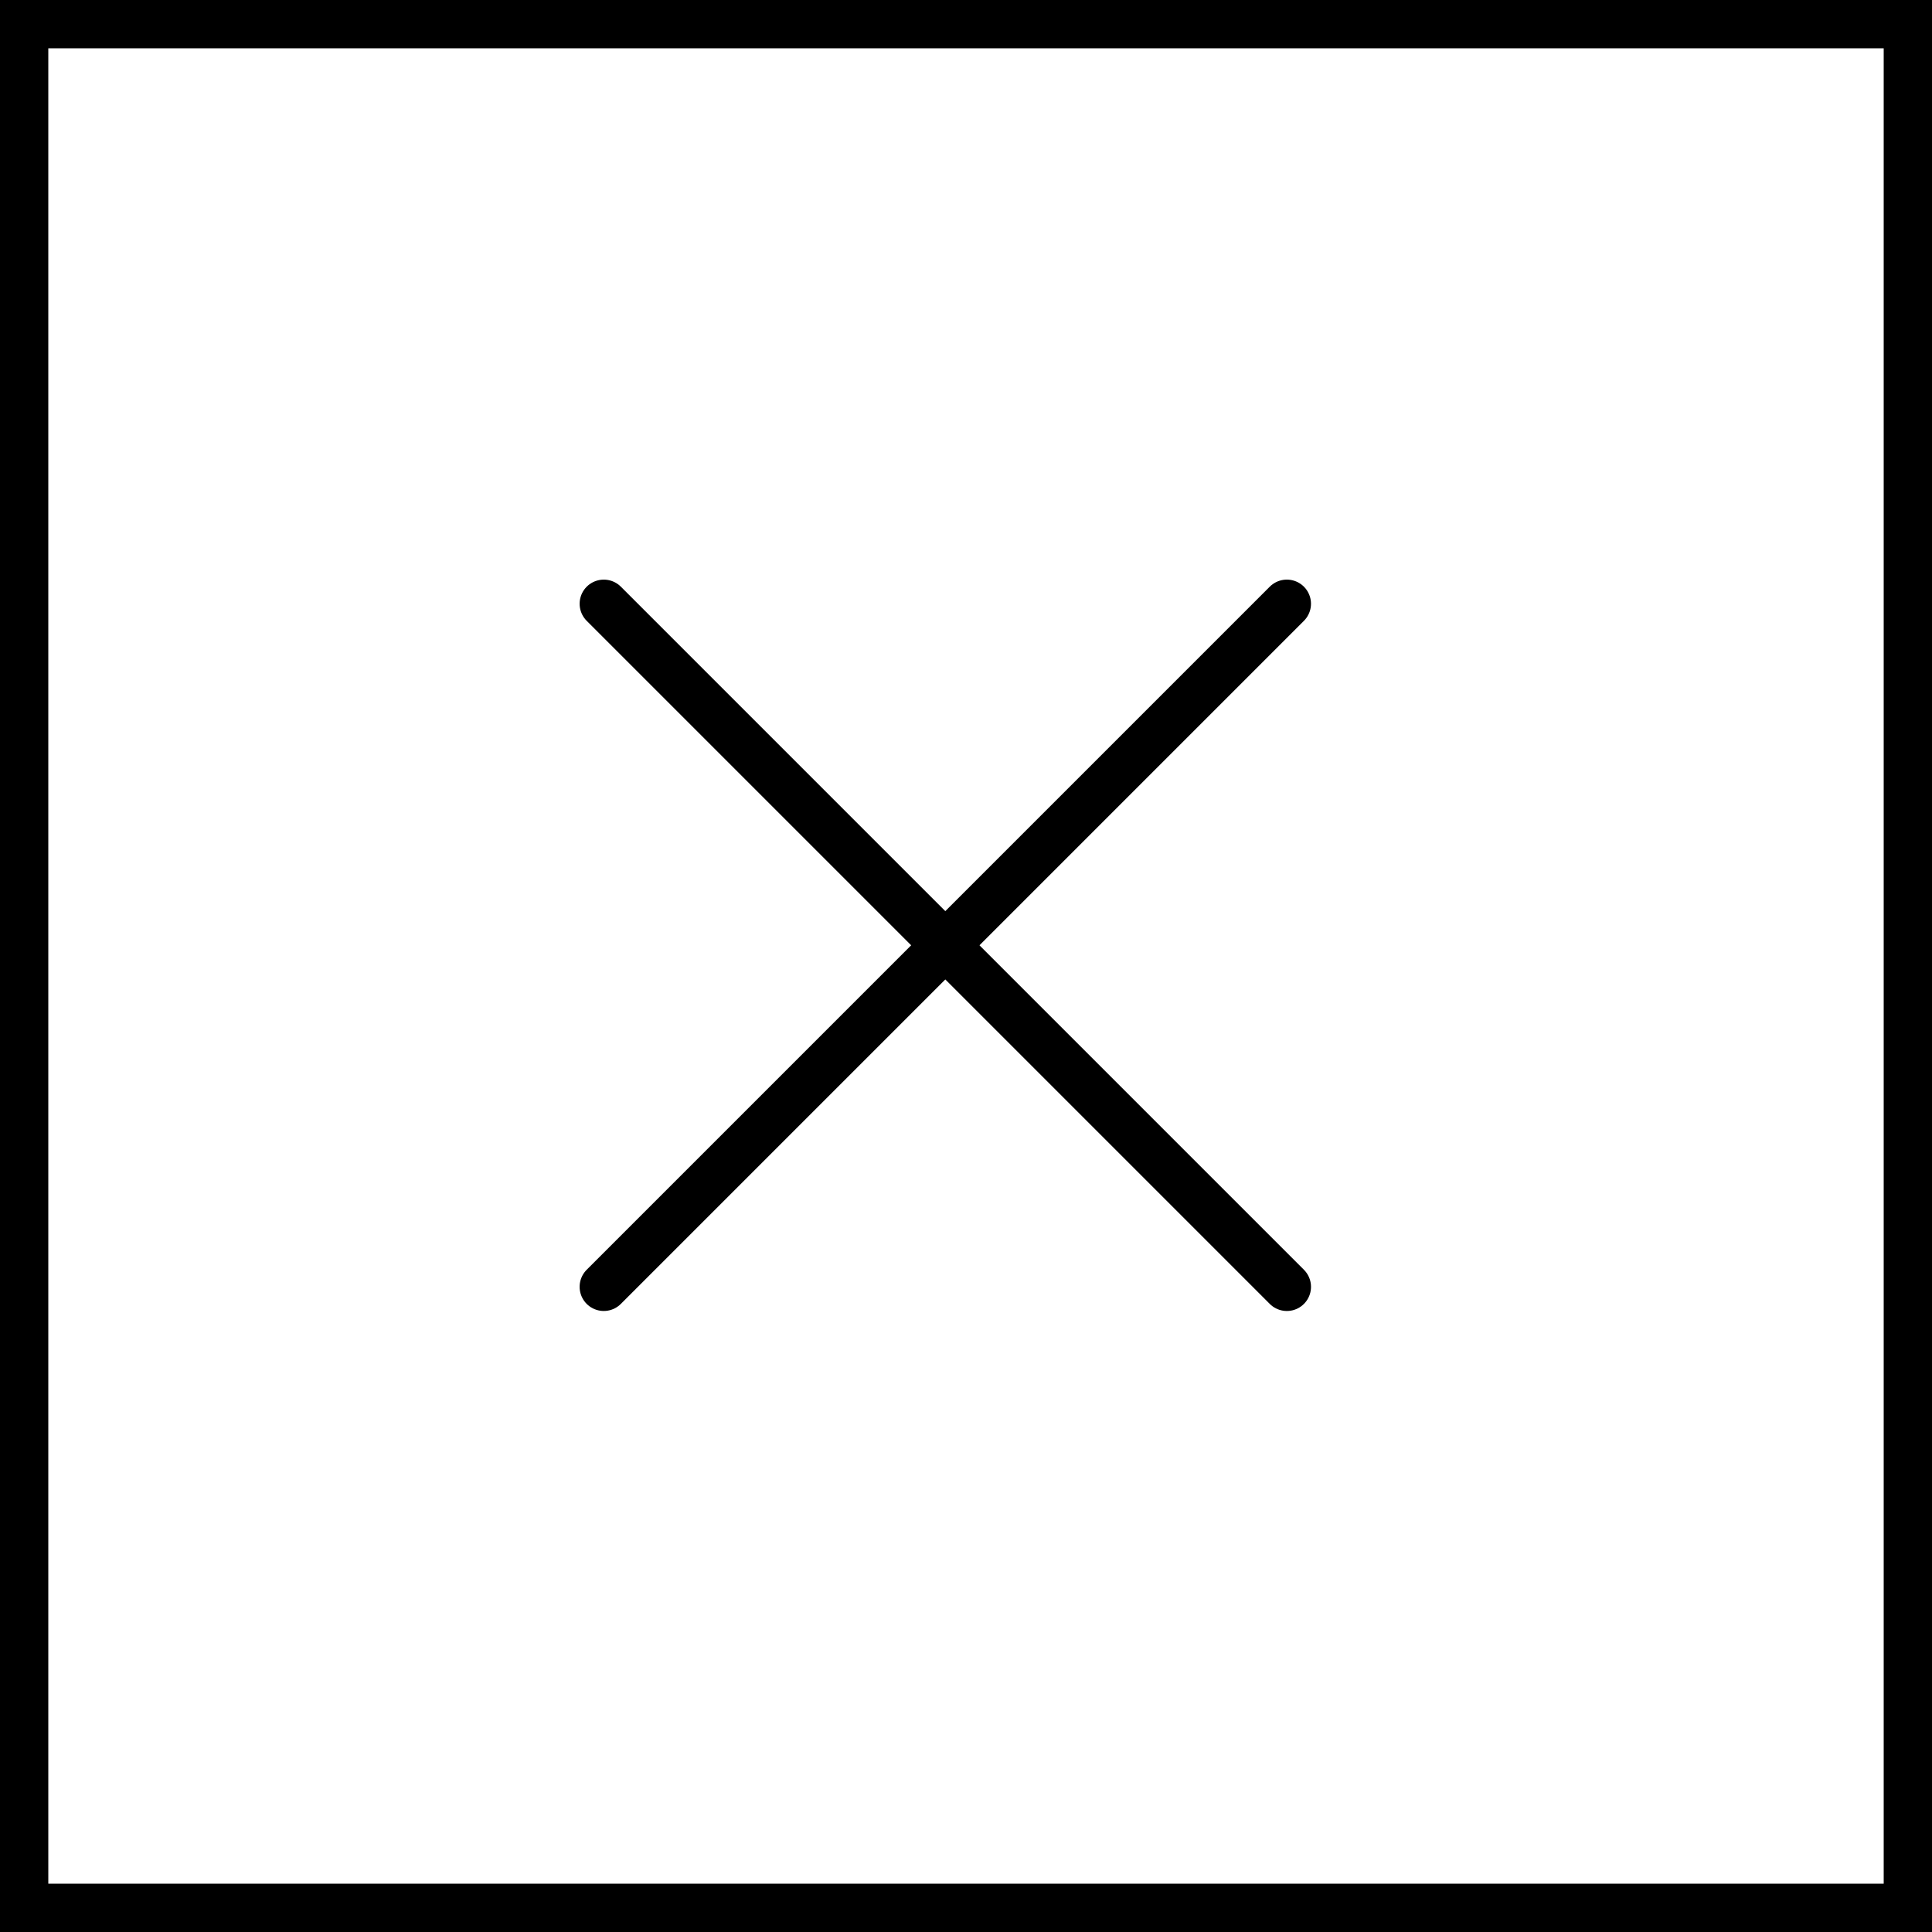 <svg id="close-menu" xmlns="http://www.w3.org/2000/svg" width="40" height="40" viewBox="0 0 40 40">
  <g id="Rectangle_4" data-name="Rectangle 4" fill="rgba(255,255,255,0)" stroke="#000" stroke-width="1">
    <rect width="40" height="40" stroke="none"/>
    <rect x="0.5" y="0.5" width="39" height="39" fill="none"/>
  </g>
  <path id="Path_6" data-name="Path 6" d="M738.344,687h20" transform="translate(-995.37 62.948) rotate(-45)" fill="none" stroke="#000" stroke-linecap="round" stroke-width="1"/>
  <path id="Path_5" data-name="Path 5" d="M738.344,687h20" transform="translate(-23.805 -995.37) rotate(45)" fill="none" stroke="#000" stroke-linecap="round" stroke-width="1"/>
</svg>

